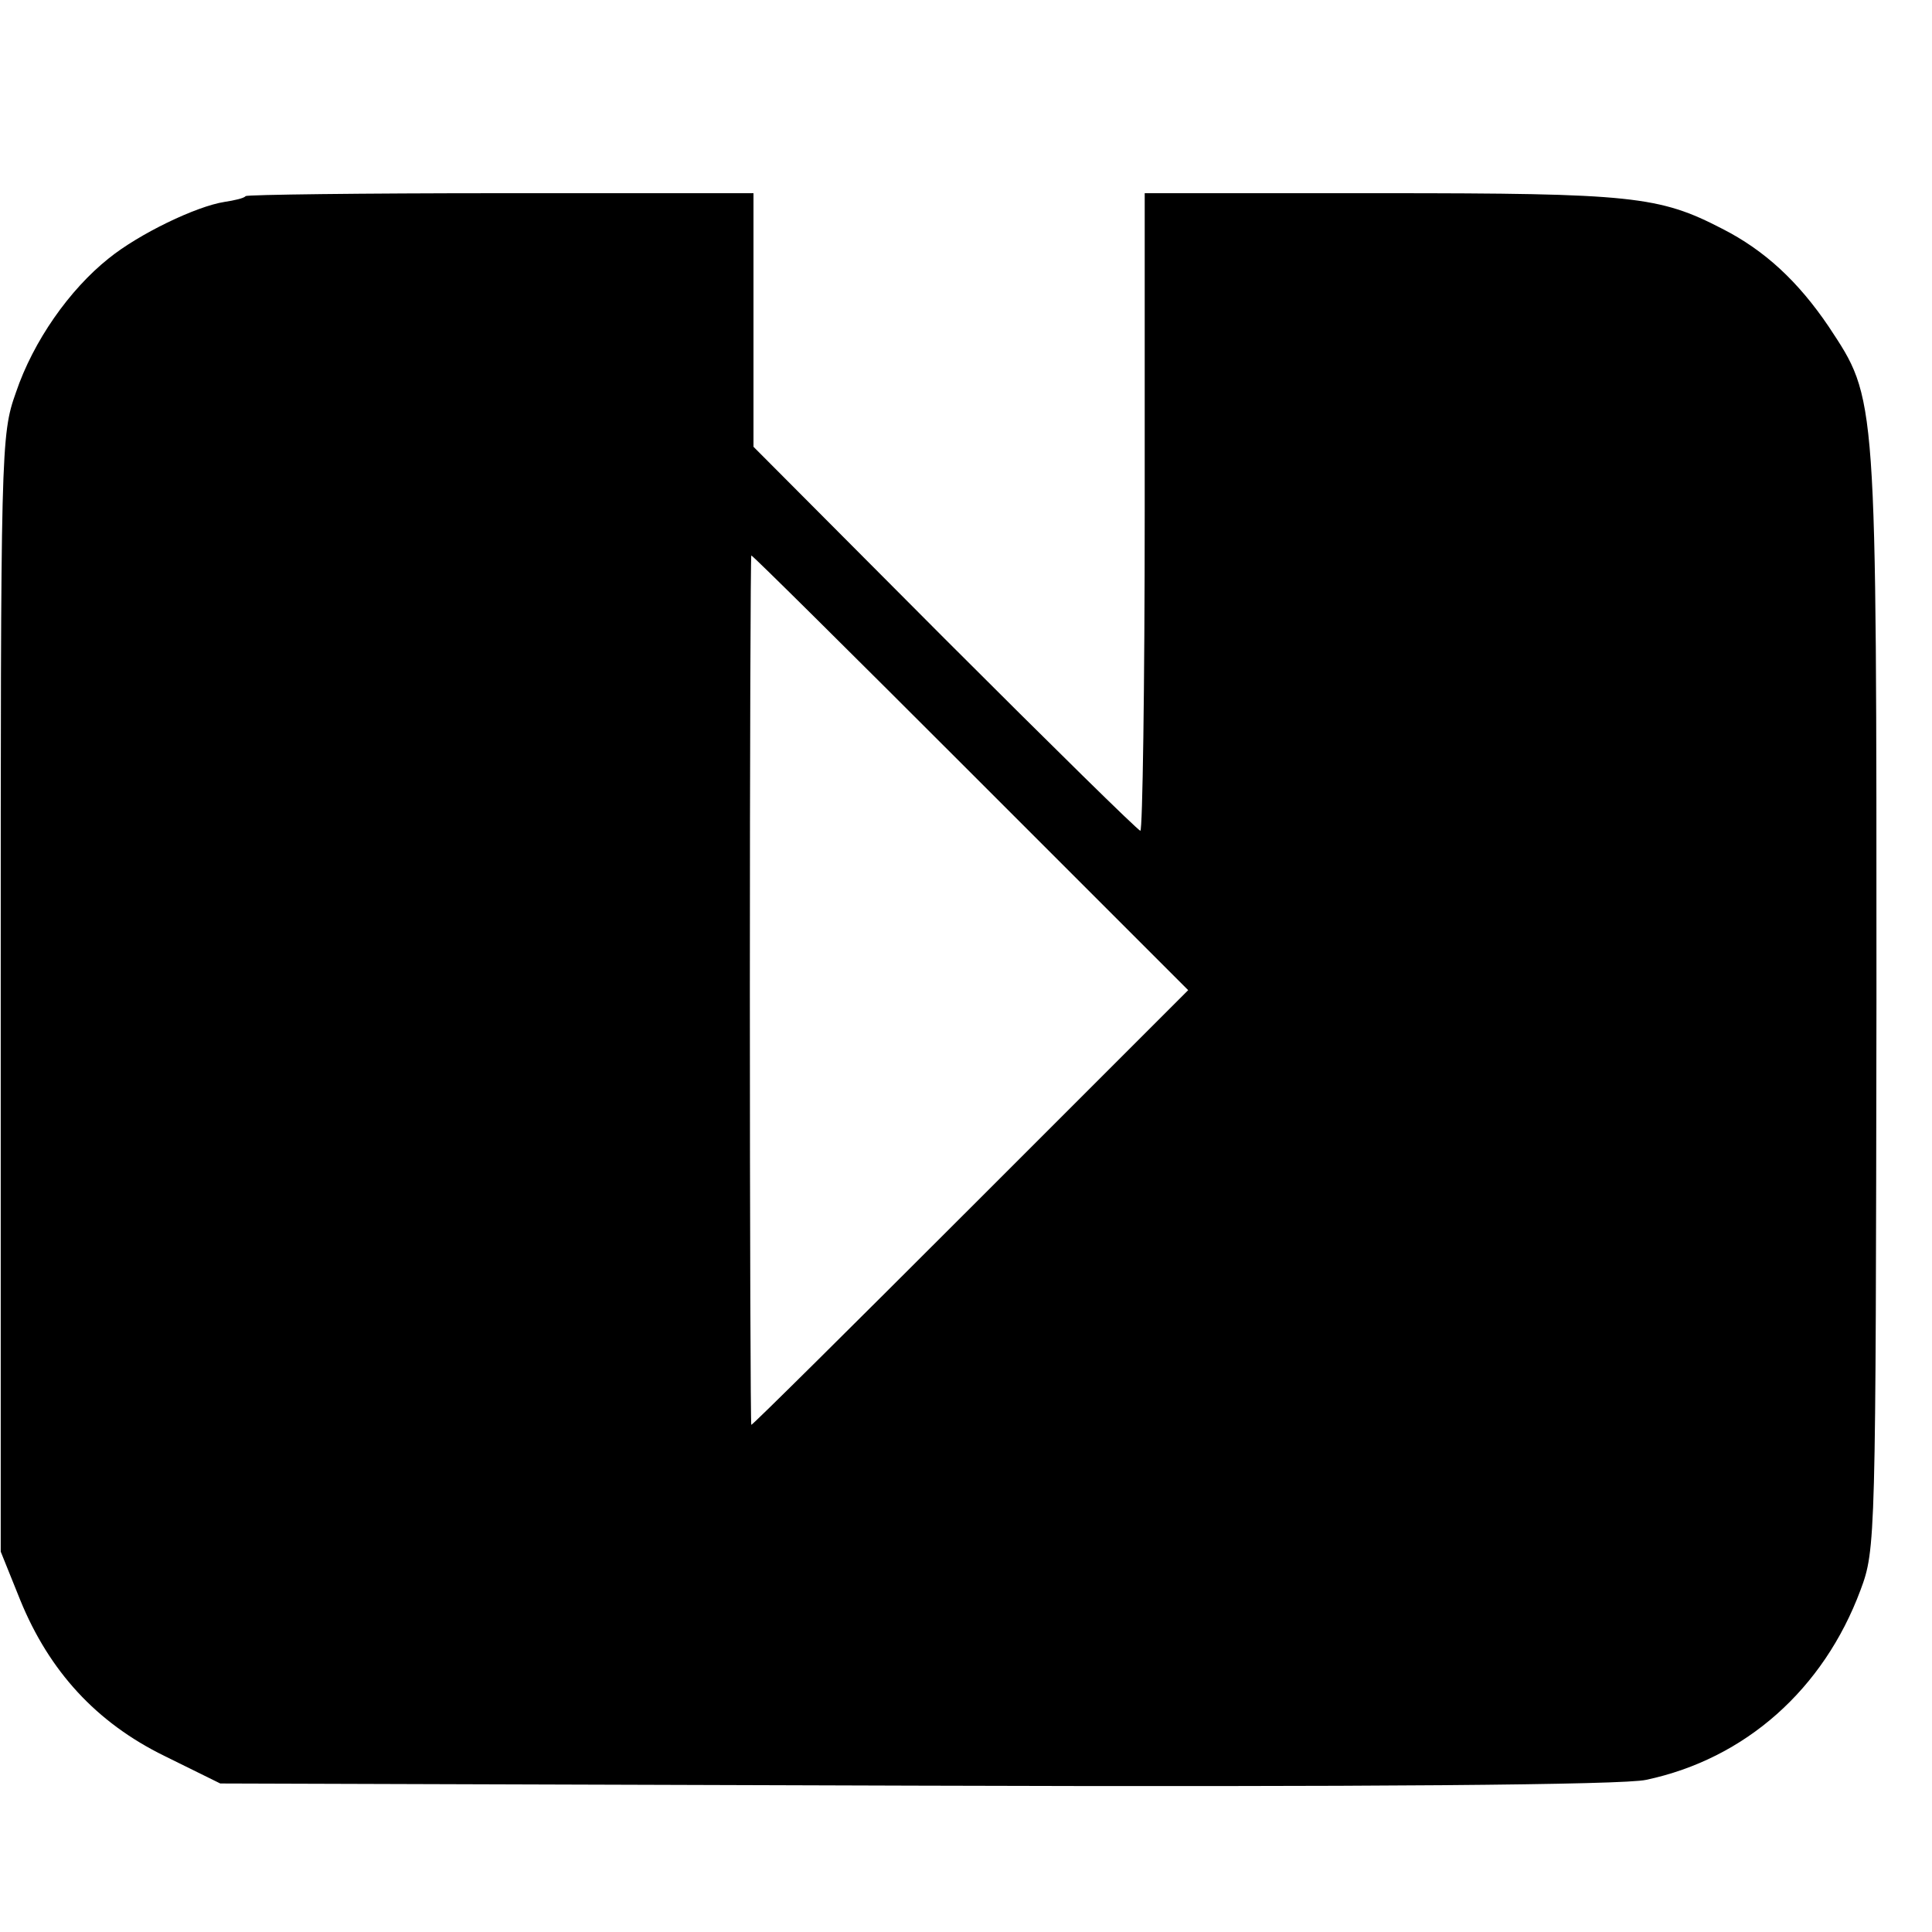 <?xml version="1.0" standalone="no"?>
<!DOCTYPE svg PUBLIC "-//W3C//DTD SVG 20010904//EN"
 "http://www.w3.org/TR/2001/REC-SVG-20010904/DTD/svg10.dtd">
<svg version="1.0" xmlns="http://www.w3.org/2000/svg"
 width="16pt" height="16pt" viewBox="0 0 16 16"
 preserveAspectRatio="xMidYMid meet">
<g transform="translate(0,16) scale(0.006,-0.006)"
fill="#000000" stroke="none">
<path d="M339 2396 c-2 -3 -16 -6 -29 -8 -39 -6 -118 -44 -160 -78 -54 -43
-104 -114 -128 -185 -21 -59 -21 -75 -21 -830 l0 -770 27 -67 c40 -98 105
-169 199 -215 l77 -38 960 -3 c622 -2 978 1 1008 8 137 29 245 125 296 262 21
56 21 69 22 815 0 843 1 827 -66 929 -42 62 -88 105 -147 135 -87 45 -124 49
-469 49 l-328 0 0 -440 c0 -242 -3 -440 -6 -440 -3 0 -124 119 -270 265 l-264
265 0 175 0 175 -348 0 c-192 0 -351 -2 -353 -4z m1001 -796 l300 -300 -300
-300 c-165 -165 -301 -300 -303 -300 -1 0 -2 270 -2 600 0 330 1 600 2 600 2
0 138 -135 303 -300z"/>
</g>
</svg>
